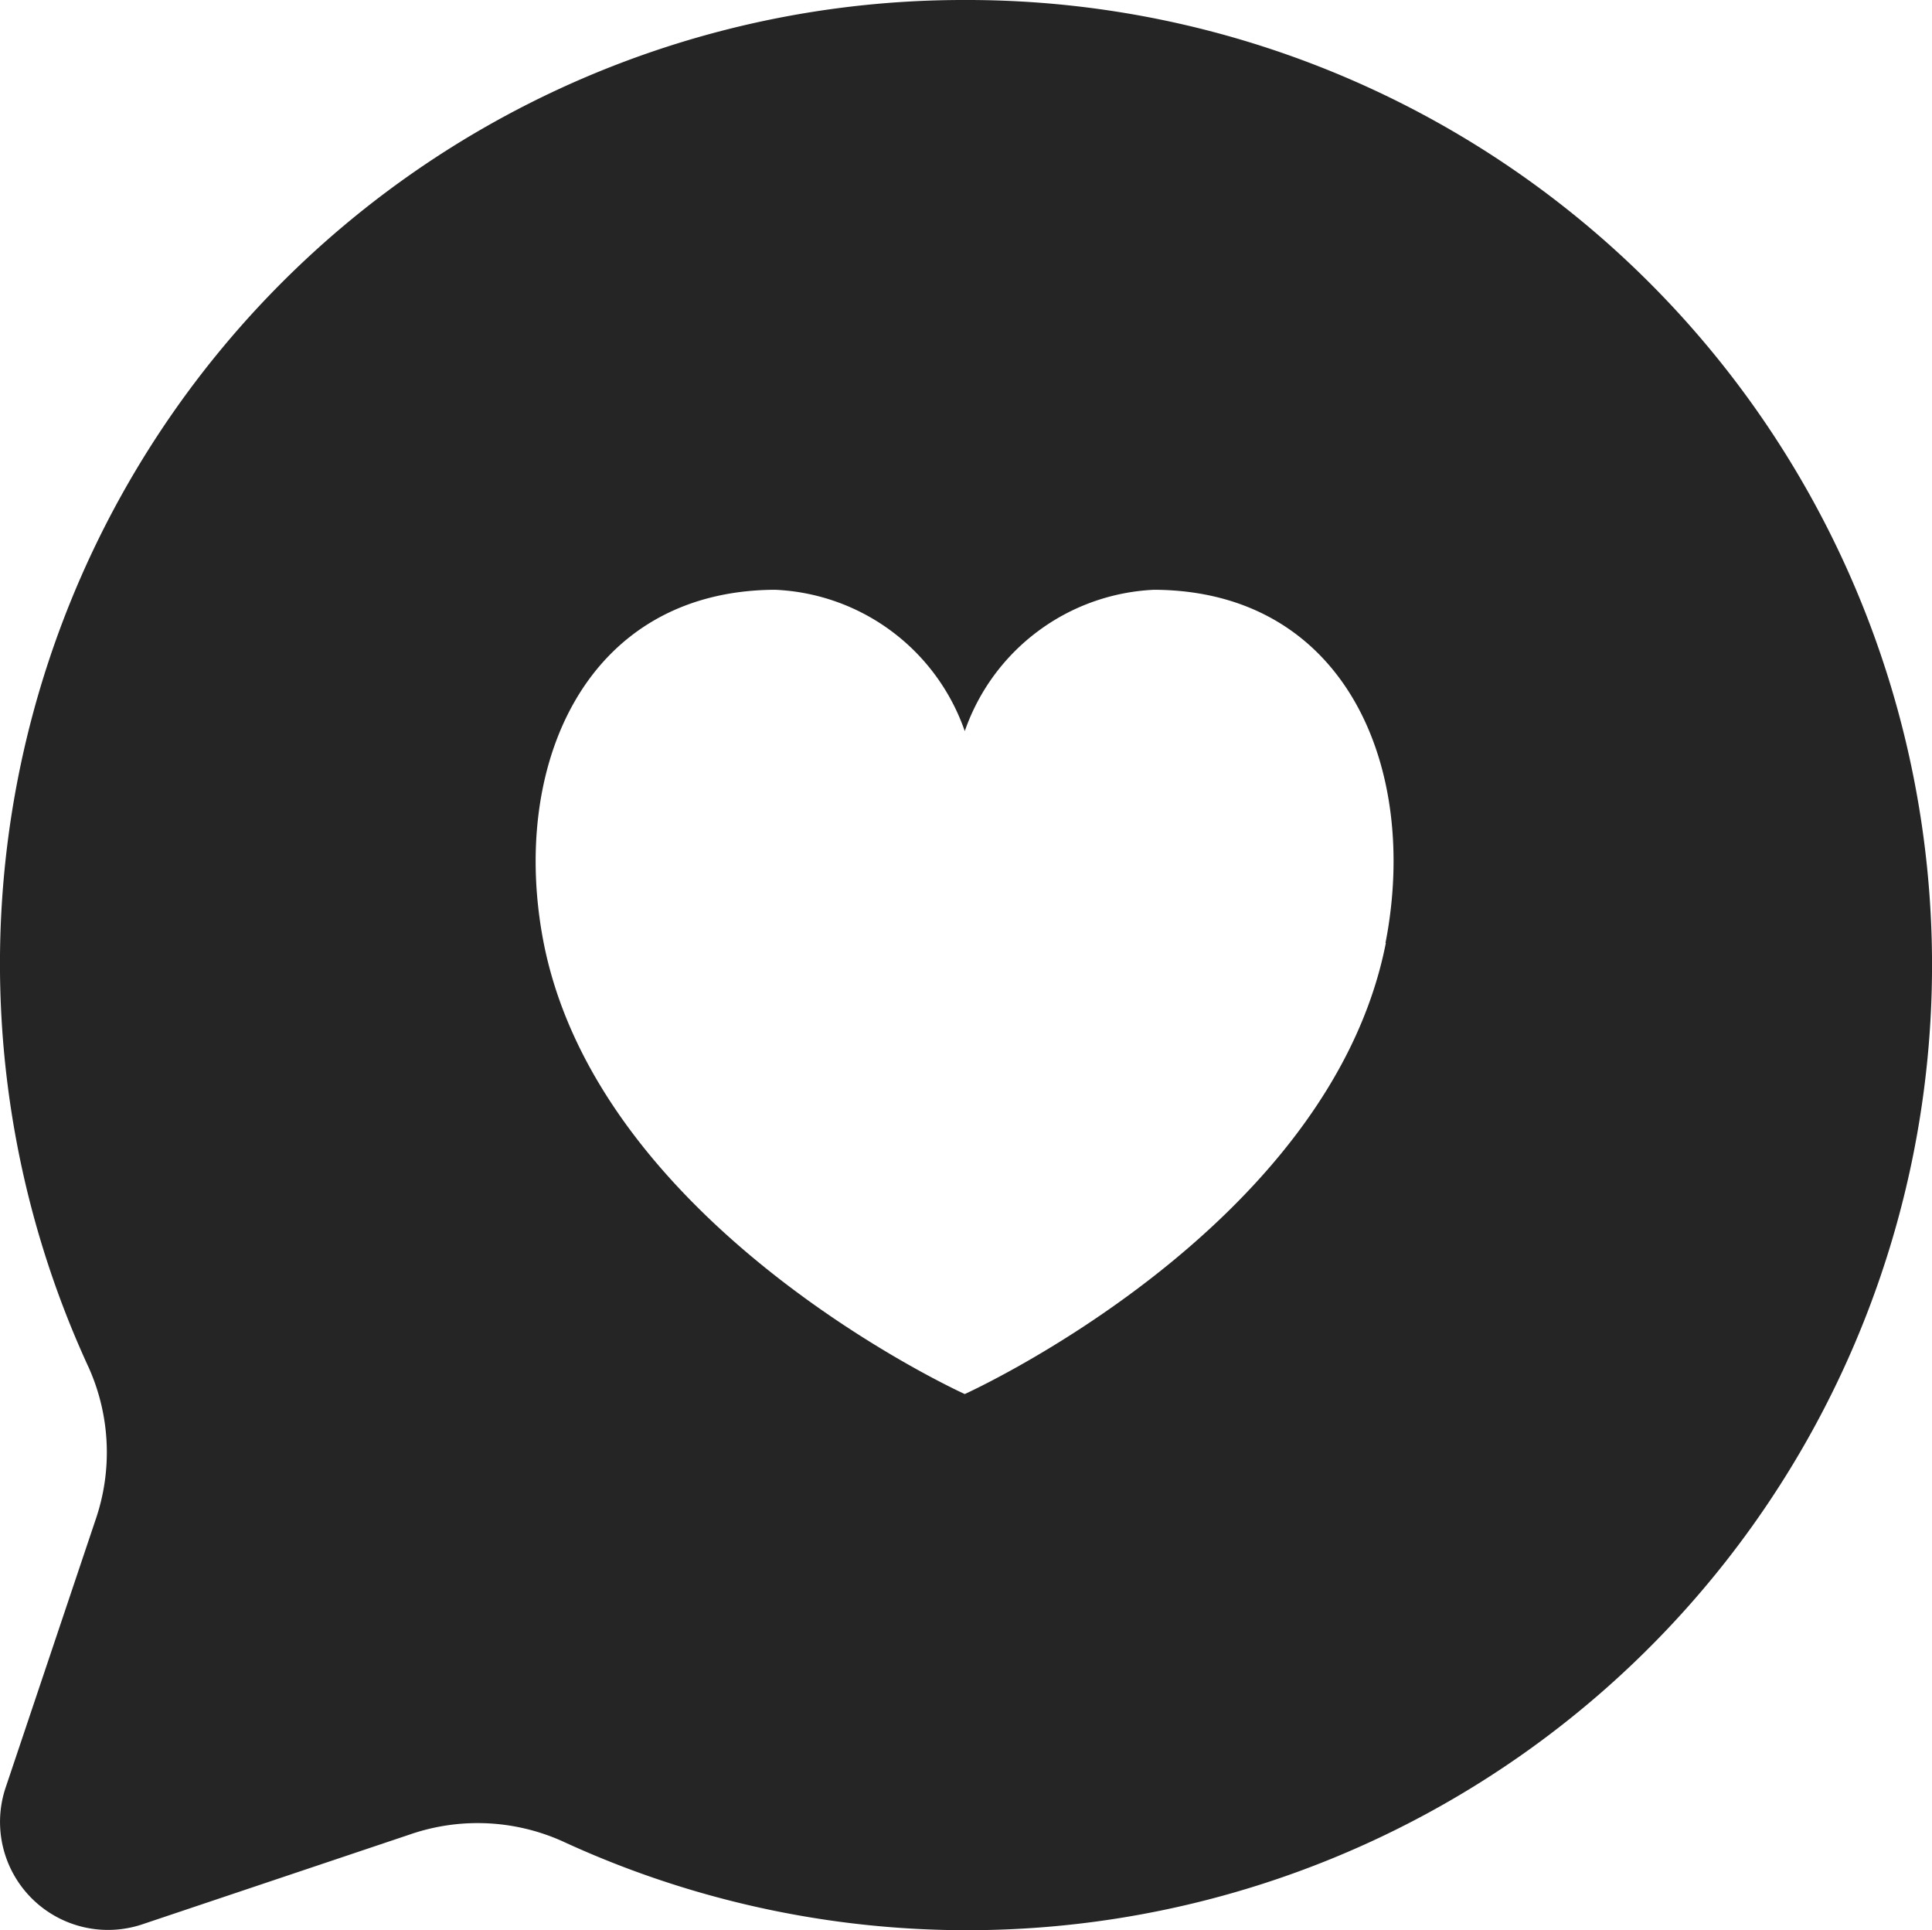 <svg xmlns="http://www.w3.org/2000/svg" width="22.024" height="22" viewBox="0 0 22.024 22">
    <path d="M14 3a10.983 10.983 0 0 0-9.984 15.593 2.363 2.363 0 0 1 .073 1.736l-1.026 3.055a1.231 1.231 0 0 0 1.552 1.552l3.056-1.026a2.363 2.363 0 0 1 1.736.073A11 11 0 1 0 14 3zm4.8 10.748c-.64 3.262-4.8 5.141-4.8 5.141s-4.156-1.879-4.8-5.141c-.391-2 .463-4.015 2.636-4.026A2.4 2.4 0 0 1 14 11.333a2.4 2.4 0 0 1 2.16-1.611c2.177.011 3.027 2.024 2.636 4.026z" transform="translate(-3.002 -3)" style="fill:#252525"/>
</svg>
